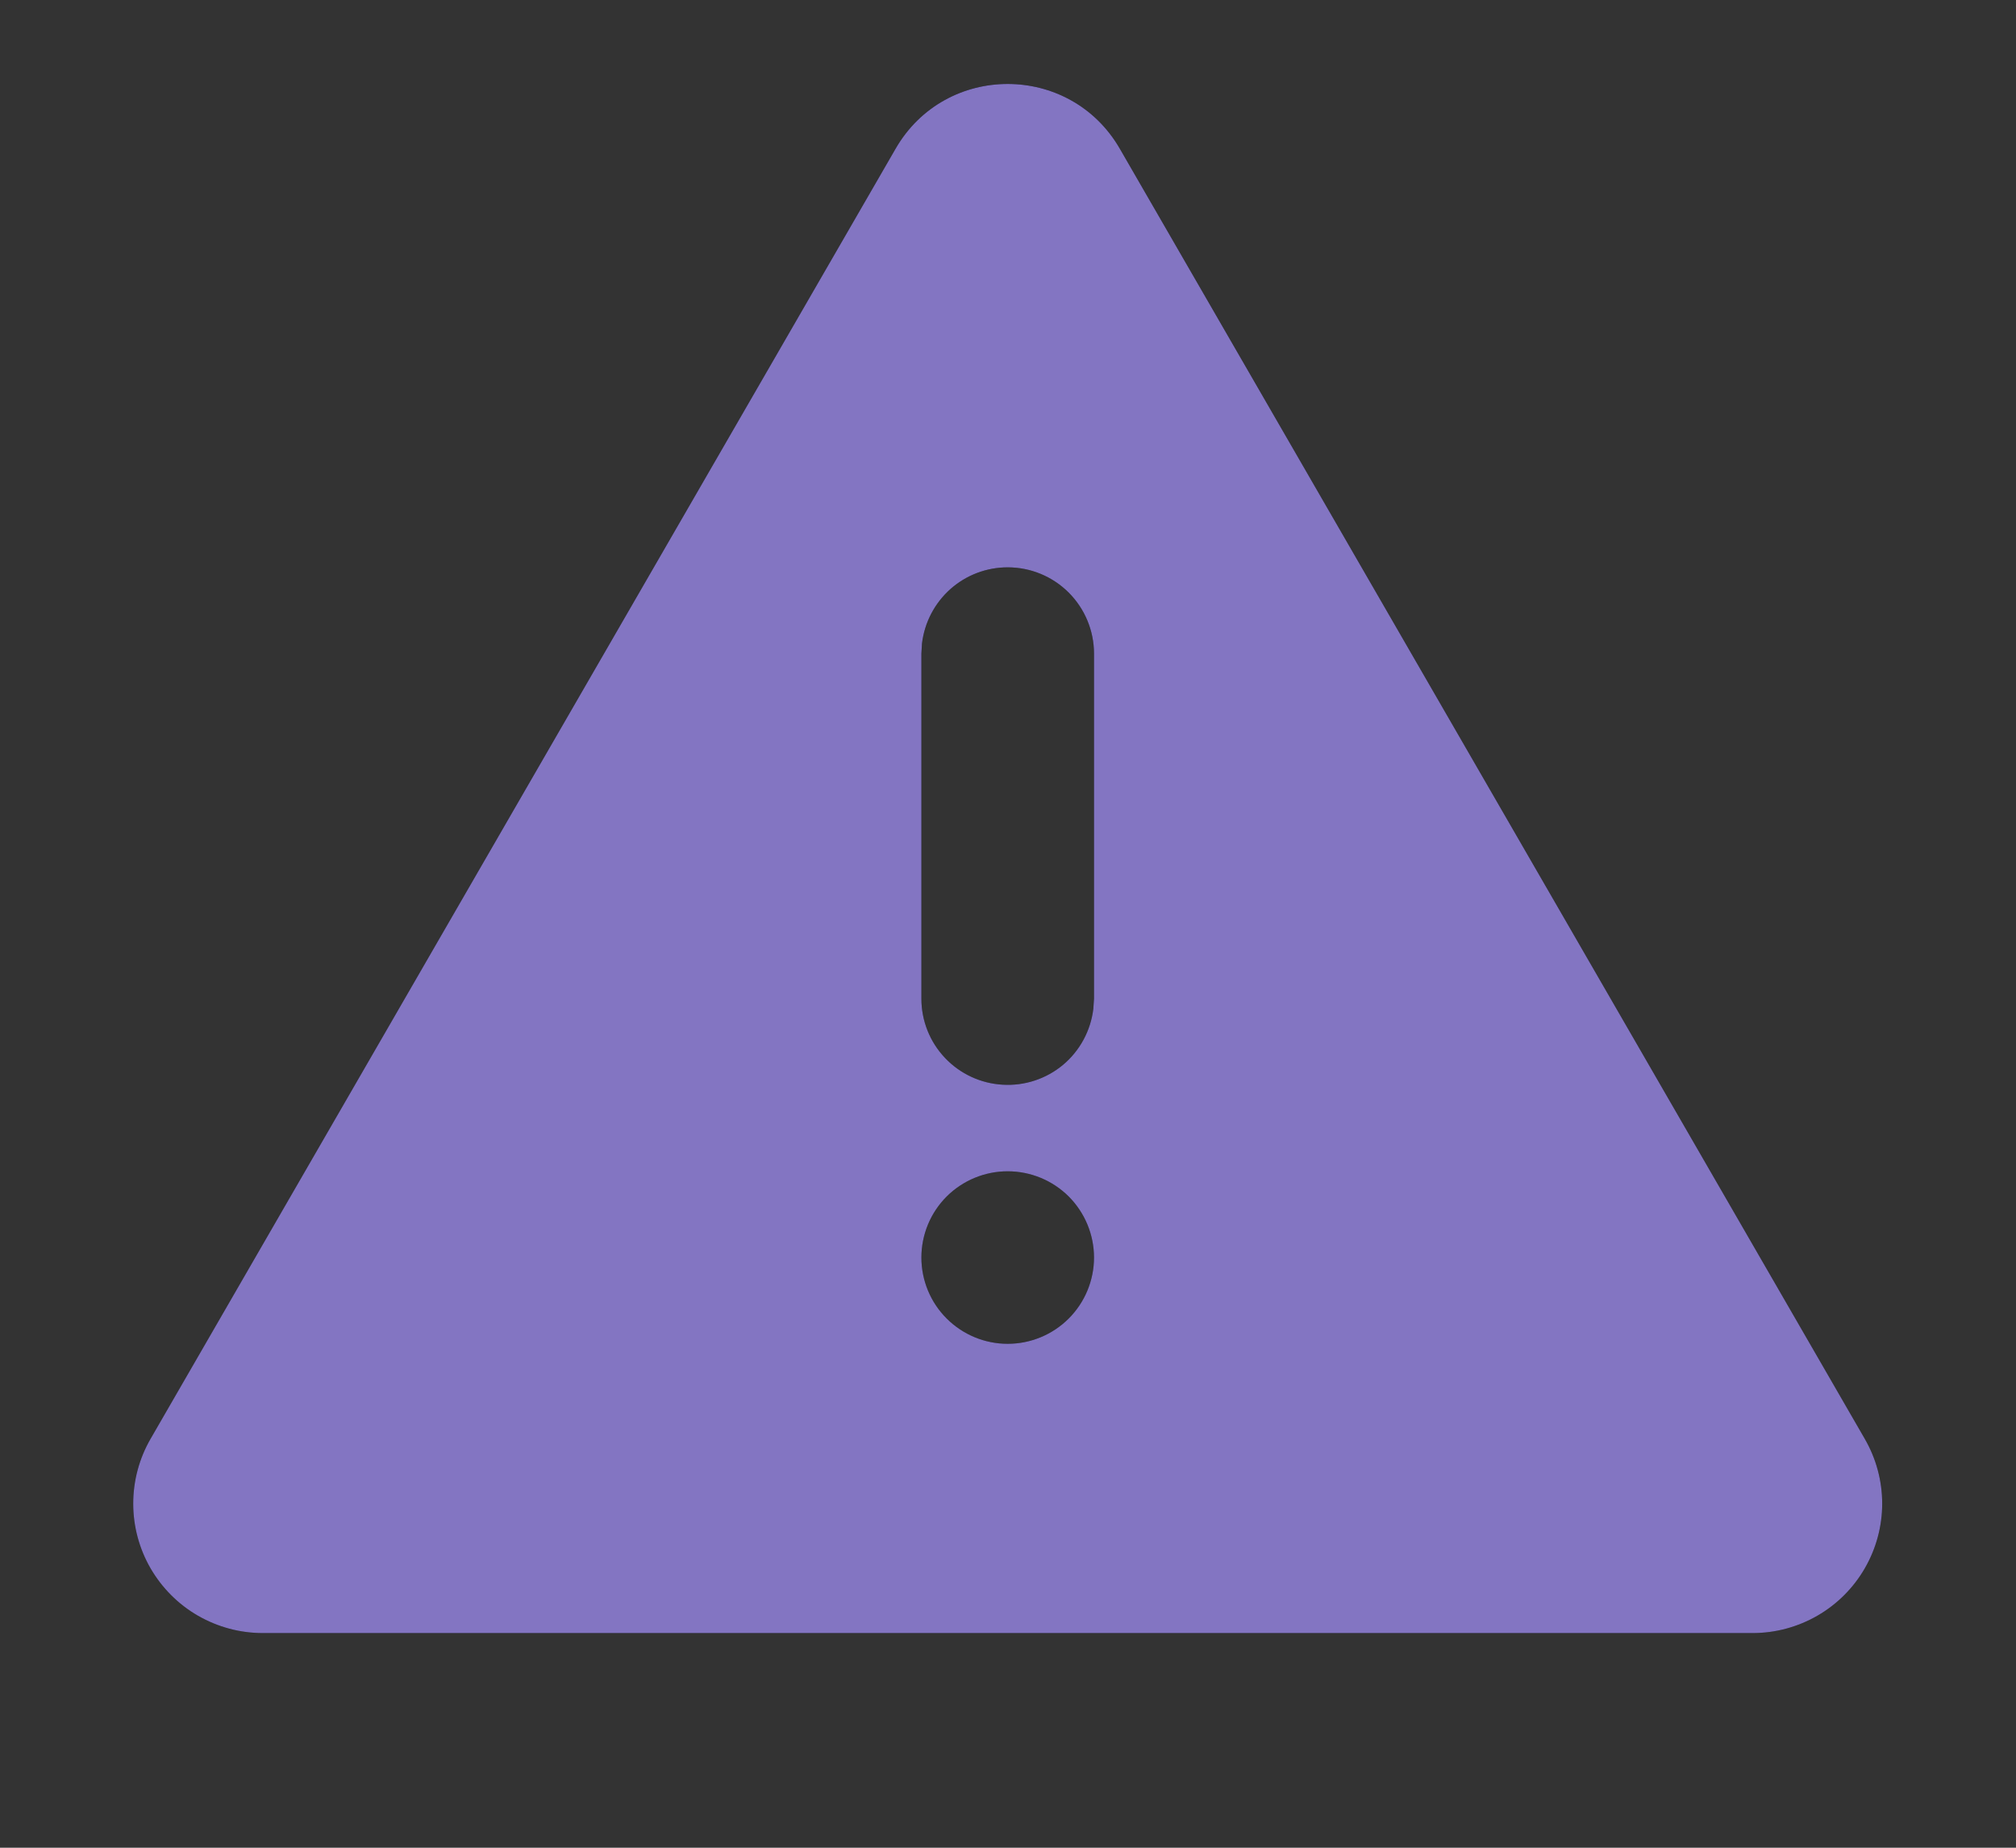 <svg width="24" height="22" viewBox="0 0 24 22" fill="none" xmlns="http://www.w3.org/2000/svg">
<rect x="0" y="0" width="24" height="22" fill="#333333" stroke="none"/>
<path d="M13.331 1.77L22.2 17.132C22.335 17.366 22.407 17.632 22.407 17.903C22.407 18.173 22.335 18.439 22.2 18.673C22.065 18.907 21.87 19.102 21.636 19.237C21.402 19.372 21.136 19.444 20.866 19.444H3.127C2.856 19.444 2.591 19.372 2.356 19.237C2.122 19.102 1.928 18.907 1.792 18.673C1.657 18.439 1.586 18.173 1.586 17.903C1.586 17.632 1.657 17.366 1.792 17.132L10.662 1.77C11.255 0.743 12.737 0.743 13.331 1.77ZM11.996 13.946C11.724 13.946 11.463 14.054 11.27 14.246C11.077 14.439 10.969 14.7 10.969 14.973C10.969 15.245 11.077 15.507 11.27 15.699C11.463 15.892 11.724 16 11.996 16C12.269 16 12.53 15.892 12.723 15.699C12.915 15.507 13.024 15.245 13.024 14.973C13.024 14.7 12.915 14.439 12.723 14.246C12.53 14.054 12.269 13.946 11.996 13.946ZM11.996 6.755C11.745 6.755 11.502 6.847 11.314 7.014C11.126 7.182 11.006 7.412 10.976 7.662L10.969 7.782V11.891C10.969 12.153 11.069 12.405 11.249 12.595C11.429 12.786 11.675 12.9 11.936 12.915C12.197 12.931 12.455 12.846 12.656 12.678C12.856 12.51 12.985 12.271 13.016 12.011L13.024 11.891V7.782C13.024 7.51 12.915 7.248 12.723 7.056C12.53 6.863 12.269 6.755 11.996 6.755Z" fill="url(#paint0_linear_1380_38033)"/>
<path d="M13.331 1.77L22.2 17.132C22.335 17.366 22.407 17.632 22.407 17.903C22.407 18.173 22.335 18.439 22.2 18.673C22.065 18.907 21.87 19.102 21.636 19.237C21.402 19.372 21.136 19.444 20.866 19.444H3.127C2.856 19.444 2.591 19.372 2.356 19.237C2.122 19.102 1.928 18.907 1.792 18.673C1.657 18.439 1.586 18.173 1.586 17.903C1.586 17.632 1.657 17.366 1.792 17.132L10.662 1.77C11.255 0.743 12.737 0.743 13.331 1.77ZM11.996 13.946C11.724 13.946 11.463 14.054 11.27 14.246C11.077 14.439 10.969 14.7 10.969 14.973C10.969 15.245 11.077 15.507 11.27 15.699C11.463 15.892 11.724 16 11.996 16C12.269 16 12.53 15.892 12.723 15.699C12.915 15.507 13.024 15.245 13.024 14.973C13.024 14.7 12.915 14.439 12.723 14.246C12.53 14.054 12.269 13.946 11.996 13.946ZM11.996 6.755C11.745 6.755 11.502 6.847 11.314 7.014C11.126 7.182 11.006 7.412 10.976 7.662L10.969 7.782V11.891C10.969 12.153 11.069 12.405 11.249 12.595C11.429 12.786 11.675 12.9 11.936 12.915C12.197 12.931 12.455 12.846 12.656 12.678C12.856 12.51 12.985 12.271 13.016 12.011L13.024 11.891V7.782C13.024 7.51 12.915 7.248 12.723 7.056C12.53 6.863 12.269 6.755 11.996 6.755Z" fill="url(#paint1_linear_1380_38033)"/>
<defs>
<linearGradient id="paint0_linear_1380_38033" x1="11.996" y1="1" x2="11.996" y2="19.444" gradientUnits="userSpaceOnUse">
<stop stop-color="#07080A"/>
<stop offset="1" stop-color="#1A1B1F"/>
</linearGradient>
<linearGradient id="paint1_linear_1380_38033" x1="59.493" y1="60.02" x2="16.713" y2="63.154" gradientUnits="userSpaceOnUse">
<stop stop-color="white"/>
<stop offset="0.246" stop-color="white"/>
<stop offset="0.484" stop-color="#D1C6FF"/>
<stop offset="0.765" stop-color="#8375C2"/>
<stop offset="1" stop-color="#8375C2"/>
</linearGradient>
</defs>
</svg>
